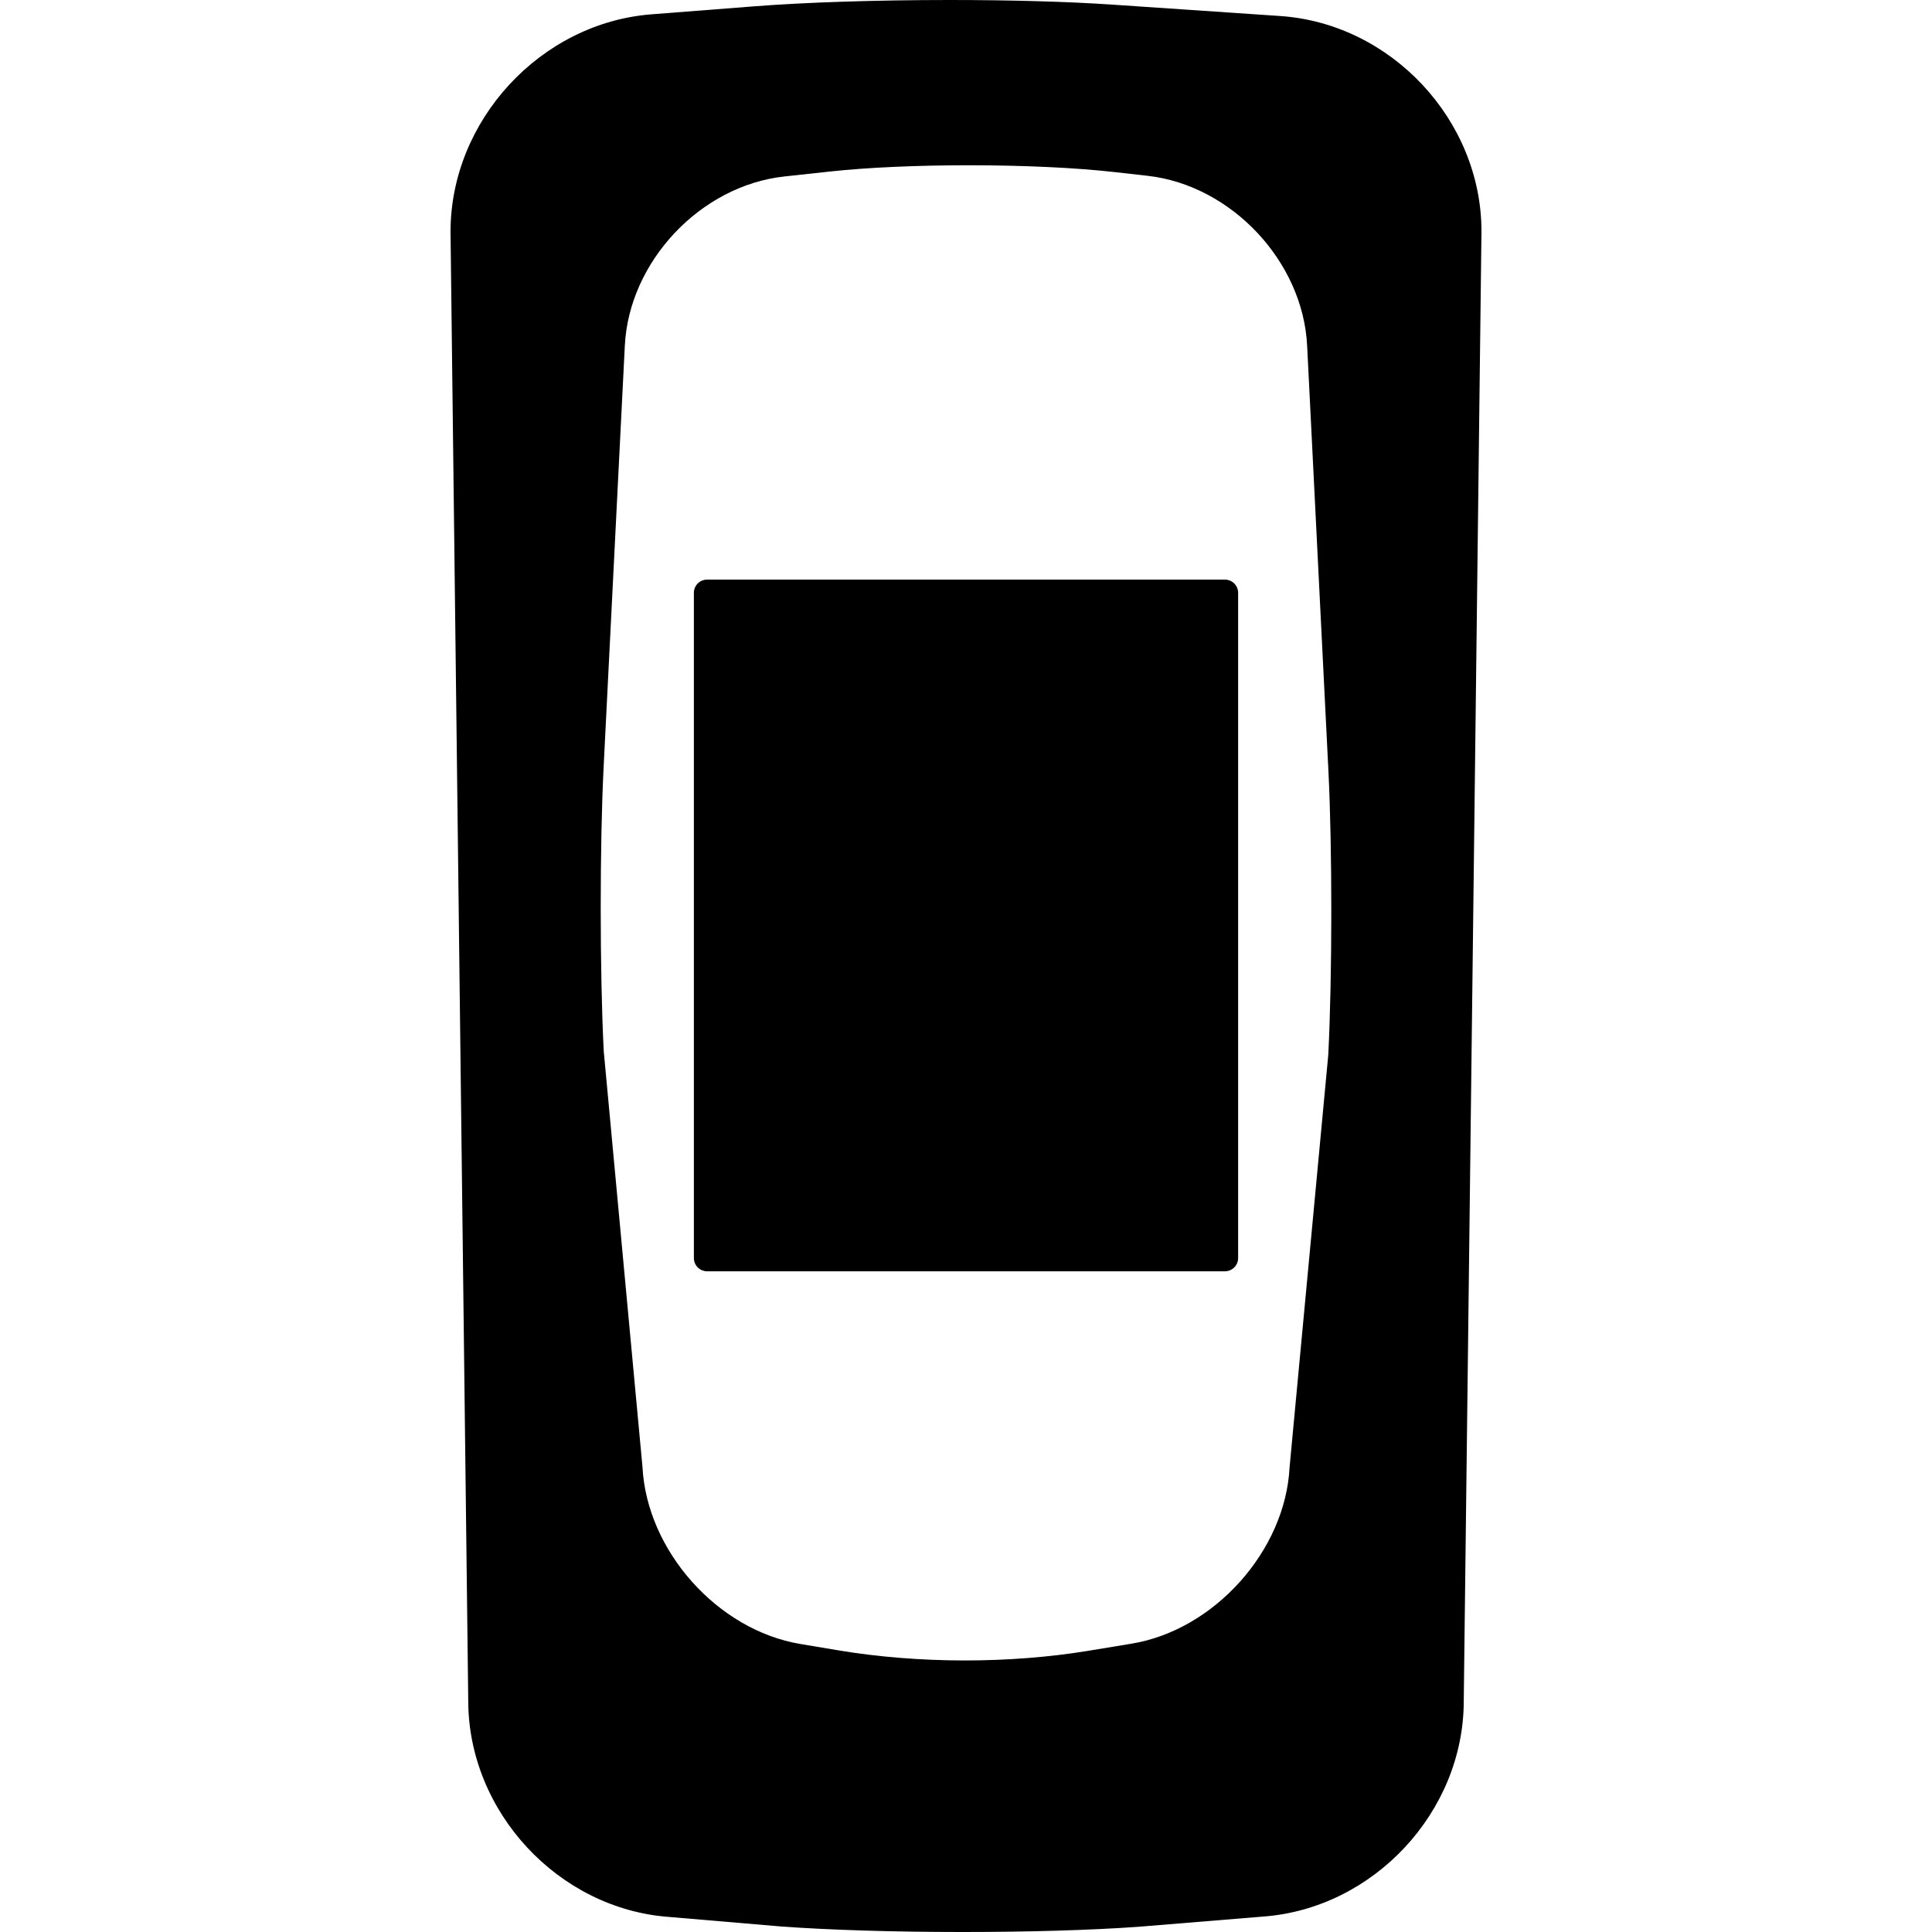 <?xml version="1.0" encoding="iso-8859-1"?>
<!-- Uploaded to: SVG Repo, www.svgrepo.com, Generator: SVG Repo Mixer Tools -->
<!DOCTYPE svg PUBLIC "-//W3C//DTD SVG 1.1//EN" "http://www.w3.org/Graphics/SVG/1.1/DTD/svg11.dtd">
<svg fill="#000000" version="1.1" id="Capa_1" xmlns="http://www.w3.org/2000/svg" xmlns:xlink="http://www.w3.org/1999/xlink" 
	 width="800px" height="800px" viewBox="0 0 523.614 523.614"
	 xml:space="preserve">
<g>
	<path d="M342.194,519.444c30.064-2.142,54.516-28.381,54.516-58.465l4.801-398.269c0-30.15-24.471-56.333-54.553-58.37
		l-45.805-3.107C289.381,0.44,273.842,0,257.413,0c-19.698,0-39.005,0.622-52.985,1.712l-27.875,2.17
		c-30.026,2.333-54.449,28.745-54.449,58.915l4.8,398.106c0,30.131,24.423,56.438,54.411,58.628l30.323,2.581
		c13.196,0.966,30.686,1.502,49.257,1.502c17.852,0,34.721-0.497,47.543-1.406L342.194,519.444z M294.85,447.42
		c-10.355,1.702-21.889,2.601-33.353,2.601c-11.667,0-23.4-0.937-33.947-2.687l-10.633-1.778
		c-22.453-3.749-41.635-25.284-42.792-48.004l-10.5-112.685c-1.081-21.439-1.09-55.989-0.019-77.179l5.737-114.033
		c1.147-22.826,20.56-43.385,43.28-45.833l12.441-1.349c10.031-1.08,23.323-1.683,37.438-1.683c14.955,0,29.031,0.66,39.646,1.855
		l8.883,1.004c22.701,2.563,42.096,23.199,43.232,46.015l5.766,115.228c1.062,21.219,1.043,55.769-0.037,77.016L349.5,397.704
		c-1.148,22.567-20.359,44.064-42.82,47.765L294.85,447.42z"/>
	<path d="M331.973,157.083H191.643c-1.979,0-3.586,1.606-3.586,3.586v180.292c0,1.979,1.606,3.586,3.586,3.586h140.331
		c1.979,0,3.586-1.606,3.586-3.586V160.669C335.559,158.69,333.952,157.083,331.973,157.083z"/>
</g>
</svg>